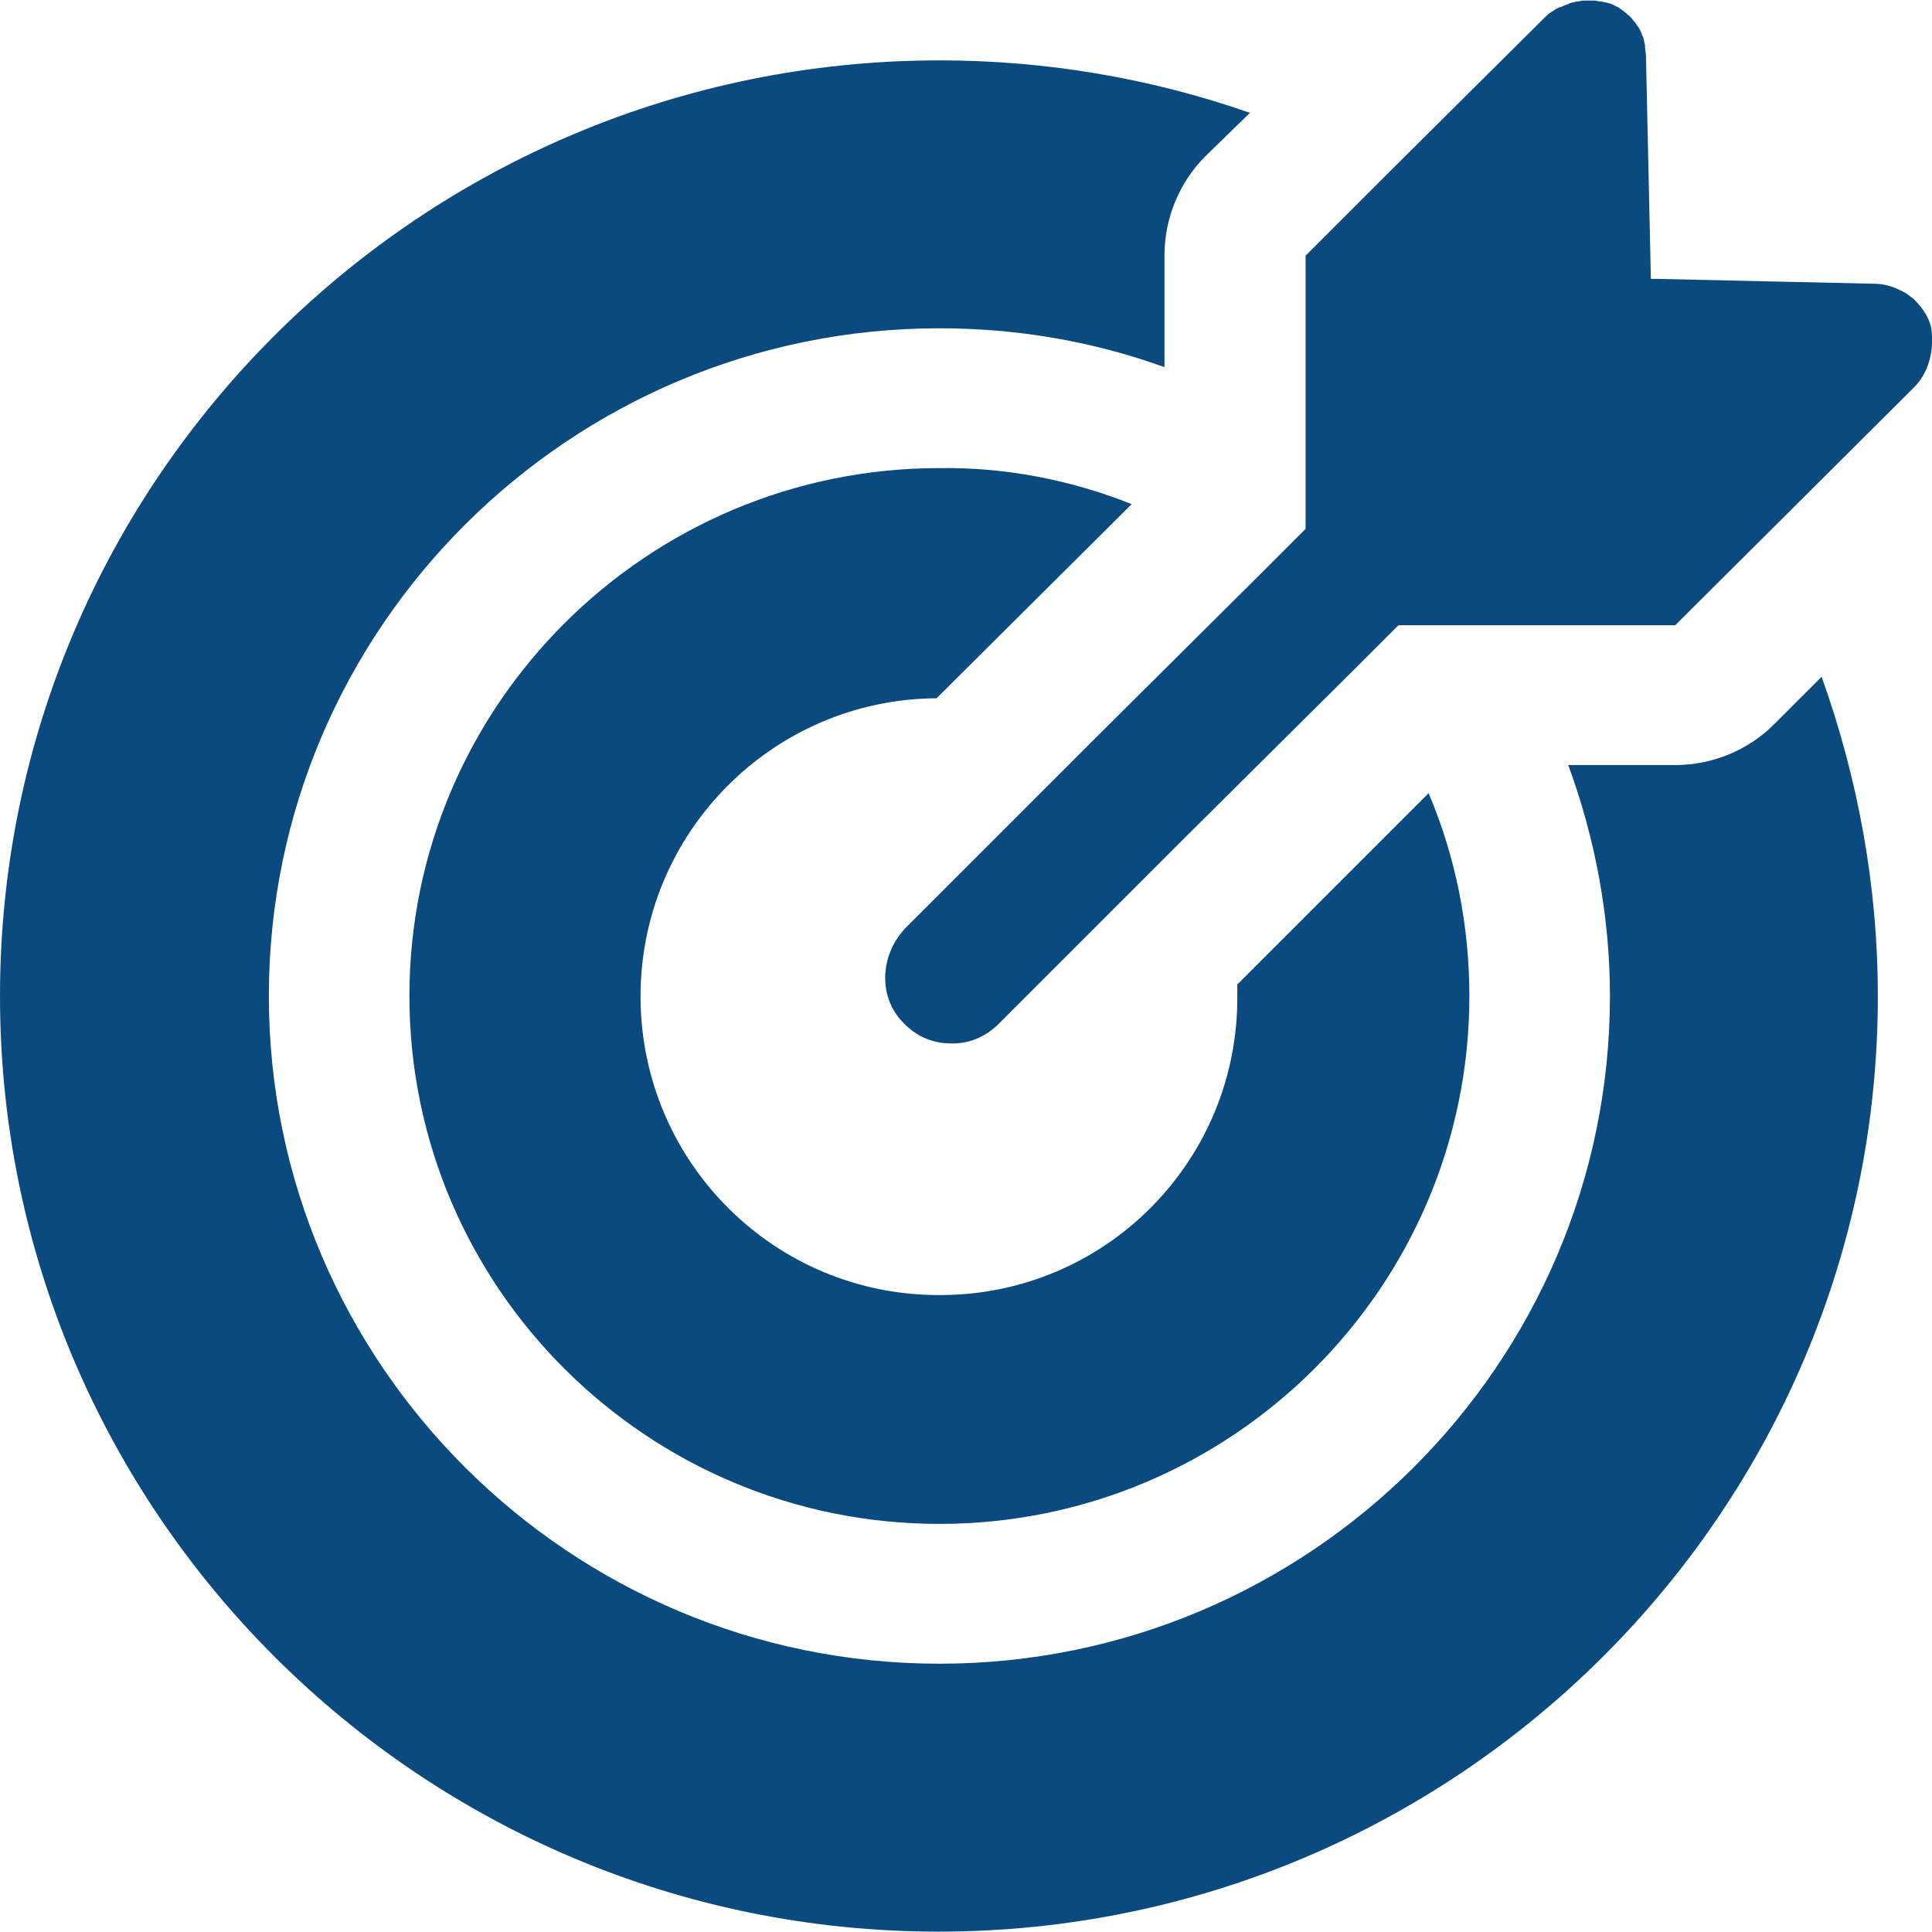 <?xml version="1.0" standalone="no"?><!DOCTYPE svg PUBLIC "-//W3C//DTD SVG 1.1//EN" "http://www.w3.org/Graphics/SVG/1.1/DTD/svg11.dtd"><svg t="1712717720539" class="icon" viewBox="0 0 1024 1024" version="1.1" xmlns="http://www.w3.org/2000/svg" p-id="7752" xmlns:xlink="http://www.w3.org/1999/xlink" width="200" height="200"><path d="M940.3 383.9c-13.9 13.9-32.9 21.6-52.5 21.6h-56.6c14.4 39.1 22.1 80.8 22.1 122.4 0 194.9-159.5 353.9-355.4 353.9S142.5 722.9 142.5 527.9 302 174 497.9 174c40.6 0 80.8 6.7 119.3 20.6v-59.2c0-19.5 7.7-38.6 21.6-52.5l23.7-23.1C609.5 41.3 554 32 497.9 32 223.2 32.1 0 254.3 0 527.9s223.2 495.9 497.4 495.9 497.9-222.2 497.9-495.9c0-57.6-10.3-114.7-29.8-169.2l-25.2 25.2zM497.9 248.1C343.1 248.1 217 373.6 217 527.9s126 279.8 280.9 279.8 280.9-125.5 280.9-279.8c0-37-7.2-73.6-21.6-107.5L655.8 521.8v6.2c0.5 87.4-70 158.4-157.4 158.4-87.4 0.5-158.4-70-158.9-157.4s70-158.4 156.9-158.9l103.4-102.9c-32.4-12.9-66.9-19.6-101.9-19.1z m516.5-42.7l-126.5 126H741.2l-23.1 23.1-88 87.4-54.5 54.5-46.3 46.3c-6.7 6.7-15.9 10.8-25.7 10.3-9.8 0-18.5-4.1-25.2-11.3-13.4-13.9-11.8-36.5 2.1-50.4l92.1-92.1 7.2-7.2 88.5-88 23.7-23.7V135.5l43.7-43.7 82.8-82.3c1-1 2.1-2.1 3.6-3.1l1-0.5c1-1 2.6-1.5 3.6-2.1h0.5c1-0.5 2.1-1 3.6-1.5l1-0.5c1-0.5 2.6-0.5 3.6-1h0.5c1 0 2.1-0.5 3.6-0.5h5.7c1 0 2.1 0.5 3.1 0.5h1c1 0.5 2.6 0.5 3.6 1h0.5l3.1 1.5 1 0.5c1 0.5 2.1 1.5 3.1 2.1l0.5 0.5c1 0.5 1.5 1.5 2.6 2.1l0.5 0.5c1 1 1.5 2.1 2.6 3.1 0.5 1 0 0 0 0 0.5 1 1.5 2.1 2.1 3.1 0 0.5 0.5 0.5 0.5 1 0.5 1 1 2.6 1.5 3.6s0.5 2.6 1 4.1v1c0 1.5 0.5 3.1 0.5 4.6l2.6 118.3h2.6l116.2 2.6c5.7 0 11.3 2.1 16.5 5.1 1.5 1 3.6 2.6 4.6 3.6 2.1 2.1 4.1 4.6 5.7 7.2 1.5 2.6 2.6 5.1 3.1 8.2 1.5 11.9-1.6 23.2-9.3 30.9z" fill="#0a4a7f" p-id="7753"></path></svg>
